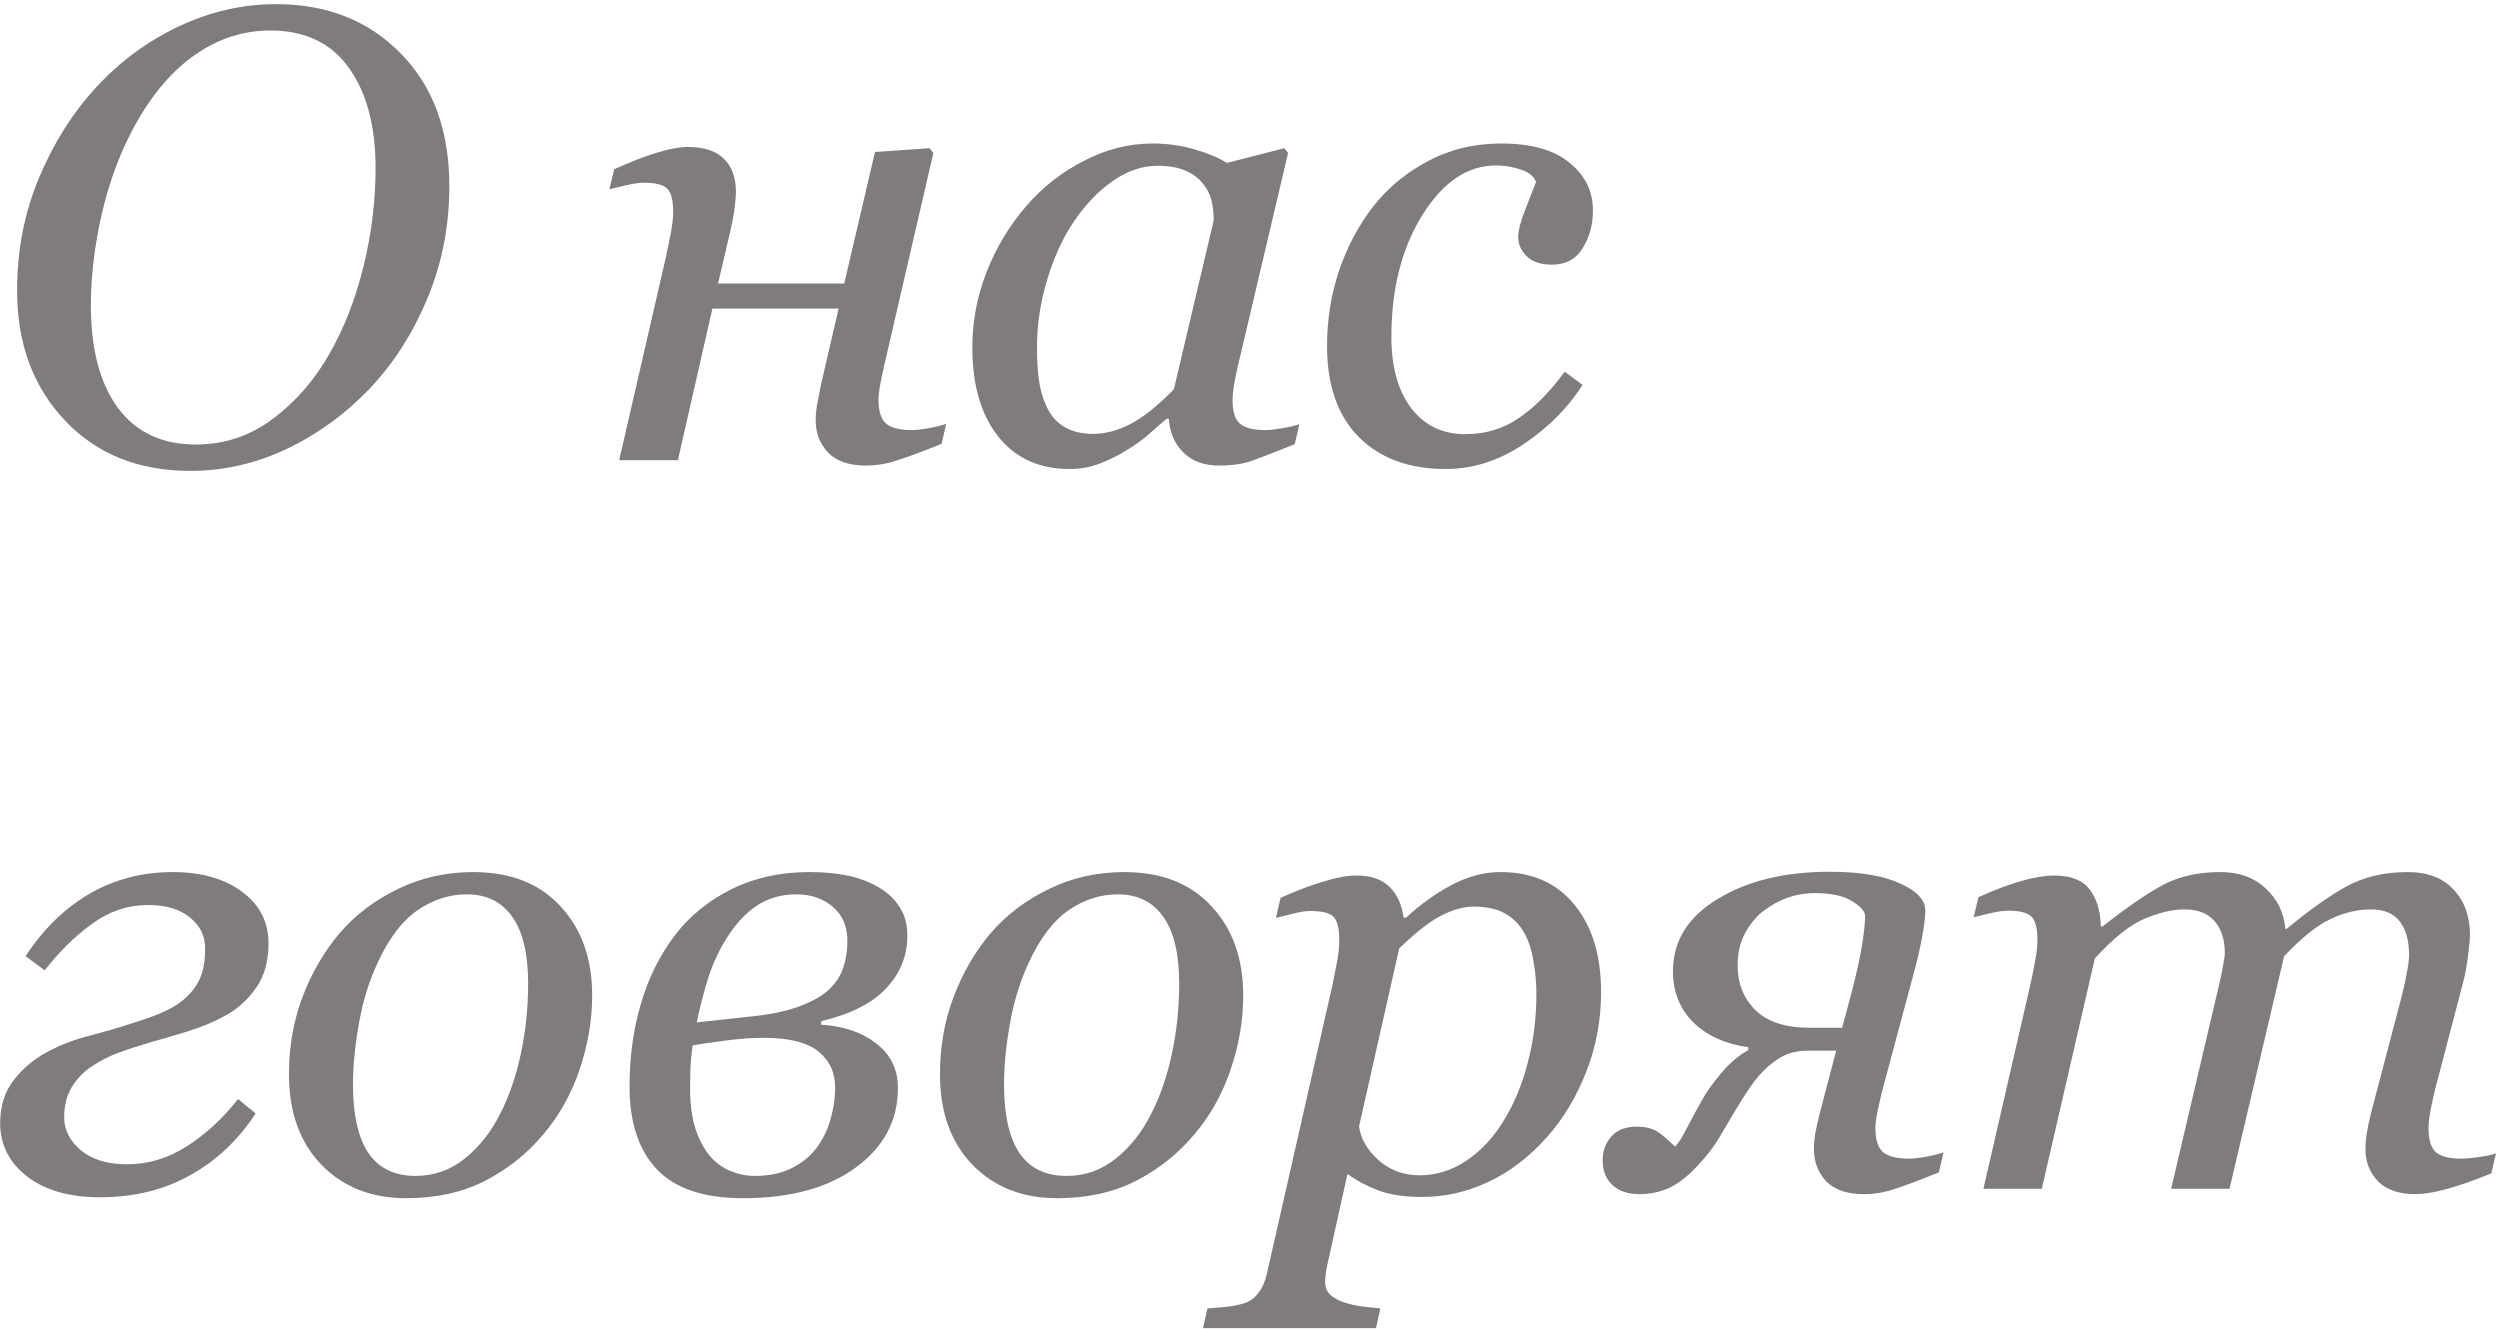 <?xml version="1.0" encoding="UTF-8"?> <svg xmlns="http://www.w3.org/2000/svg" width="175" height="93" viewBox="0 0 175 93" fill="none"> <path d="M31.454 13.033C31.454 15.816 30.941 18.439 29.916 20.899C28.89 23.346 27.55 25.44 25.895 27.184C24.195 28.971 22.254 30.384 20.072 31.424C17.904 32.45 15.655 32.962 13.326 32.962C9.693 32.962 6.764 31.783 4.537 29.425C2.311 27.066 1.197 24.041 1.197 20.35C1.197 17.508 1.71 14.872 2.735 12.44C3.761 9.994 5.094 7.884 6.734 6.112C8.39 4.31 10.316 2.889 12.513 1.849C14.725 0.809 16.996 0.289 19.325 0.289C22.899 0.289 25.814 1.446 28.07 3.761C30.326 6.061 31.454 9.151 31.454 13.033ZM23.06 24.767C24.1 22.95 24.898 20.899 25.455 18.614C26.012 16.329 26.29 14.044 26.29 11.759C26.29 8.829 25.668 6.493 24.422 4.75C23.177 3.006 21.346 2.135 18.929 2.135C17.054 2.135 15.311 2.691 13.7 3.805C12.088 4.918 10.682 6.551 9.481 8.705C8.441 10.594 7.657 12.674 7.13 14.945C6.617 17.215 6.361 19.354 6.361 21.361C6.361 24.437 6.991 26.832 8.25 28.546C9.525 30.26 11.341 31.117 13.7 31.117C15.707 31.117 17.508 30.516 19.105 29.315C20.702 28.114 22.02 26.598 23.06 24.767ZM50.264 19.845H59.097L61.25 10.638L65.073 10.374L65.337 10.704L62.063 24.855C61.961 25.279 61.836 25.836 61.69 26.524C61.558 27.198 61.492 27.674 61.492 27.953C61.492 28.788 61.675 29.359 62.041 29.666C62.407 29.959 63.008 30.106 63.843 30.106C64.121 30.106 64.517 30.062 65.03 29.974C65.557 29.872 65.96 29.769 66.238 29.666L65.909 31.073C64.59 31.6 63.565 31.981 62.832 32.215C62.1 32.464 61.36 32.589 60.613 32.589C59.441 32.589 58.562 32.289 57.976 31.688C57.39 31.073 57.097 30.318 57.097 29.425C57.097 29.102 57.127 28.751 57.185 28.37C57.259 27.975 57.354 27.491 57.471 26.92L58.702 21.602H49.868L47.452 32.215H43.343L46.617 17.977C46.719 17.508 46.829 16.974 46.946 16.373C47.063 15.758 47.122 15.245 47.122 14.835C47.122 14.015 46.983 13.473 46.704 13.209C46.441 12.931 45.891 12.791 45.056 12.791C44.734 12.791 44.324 12.85 43.826 12.967C43.328 13.085 42.94 13.18 42.661 13.253L42.991 11.847C44.134 11.334 45.137 10.946 46.001 10.682C46.88 10.418 47.583 10.287 48.111 10.287C49.282 10.287 50.139 10.565 50.681 11.122C51.238 11.664 51.516 12.44 51.516 13.451C51.516 13.685 51.487 14.044 51.428 14.527C51.37 14.996 51.275 15.516 51.143 16.087L50.264 19.845ZM81.818 29.315H81.664C81.341 29.579 80.953 29.916 80.499 30.326C80.06 30.721 79.54 31.102 78.939 31.468C78.368 31.834 77.745 32.149 77.072 32.413C76.398 32.691 75.665 32.831 74.874 32.831C72.75 32.831 71.08 32.069 69.865 30.545C68.663 29.022 68.063 26.942 68.063 24.305C68.063 22.489 68.4 20.724 69.073 19.01C69.747 17.296 70.677 15.758 71.864 14.396C72.992 13.092 74.332 12.044 75.885 11.253C77.438 10.448 79.034 10.045 80.675 10.045C81.715 10.045 82.704 10.184 83.641 10.462C84.594 10.741 85.341 11.056 85.882 11.407L89.903 10.374L90.167 10.704L86.827 24.877C86.71 25.331 86.586 25.887 86.454 26.546C86.337 27.191 86.278 27.667 86.278 27.975C86.278 28.81 86.454 29.373 86.805 29.666C87.157 29.959 87.75 30.106 88.585 30.106C88.864 30.106 89.259 30.062 89.772 29.974C90.284 29.886 90.68 29.791 90.958 29.689L90.629 31.095C89.31 31.622 88.329 32.003 87.684 32.237C87.04 32.472 86.256 32.589 85.333 32.589C84.278 32.589 83.444 32.281 82.828 31.666C82.213 31.051 81.876 30.267 81.818 29.315ZM84.96 15.428C84.96 14.945 84.908 14.483 84.806 14.044C84.703 13.604 84.491 13.194 84.169 12.813C83.876 12.447 83.473 12.154 82.96 11.935C82.448 11.715 81.803 11.605 81.027 11.605C79.957 11.605 78.917 11.957 77.906 12.66C76.896 13.363 75.987 14.308 75.182 15.494C74.42 16.607 73.798 17.955 73.314 19.537C72.831 21.119 72.589 22.723 72.589 24.349C72.589 25.243 72.64 26.034 72.743 26.722C72.845 27.411 73.043 28.041 73.336 28.612C73.615 29.169 74.017 29.601 74.545 29.908C75.072 30.216 75.739 30.37 76.544 30.37C77.365 30.37 78.221 30.143 79.115 29.689C80.023 29.22 81.041 28.407 82.169 27.25L84.96 15.428ZM101.198 32.831C98.635 32.831 96.606 32.084 95.112 30.589C93.632 29.095 92.893 26.971 92.893 24.217C92.893 22.386 93.171 20.636 93.728 18.966C94.299 17.281 95.09 15.787 96.101 14.483C97.111 13.18 98.386 12.118 99.924 11.297C101.477 10.462 103.198 10.045 105.088 10.045C107.182 10.045 108.772 10.492 109.856 11.385C110.954 12.264 111.504 13.377 111.504 14.725C111.504 15.736 111.262 16.622 110.778 17.384C110.31 18.145 109.599 18.526 108.647 18.526C107.856 18.526 107.263 18.329 106.867 17.933C106.472 17.538 106.274 17.098 106.274 16.615C106.274 16.146 106.435 15.509 106.757 14.703C107.08 13.883 107.336 13.224 107.526 12.726C107.365 12.33 107.006 12.044 106.45 11.869C105.893 11.678 105.315 11.583 104.714 11.583C102.722 11.583 101.001 12.748 99.55 15.077C98.115 17.391 97.397 20.233 97.397 23.602C97.397 25.682 97.859 27.337 98.781 28.568C99.719 29.784 100.979 30.392 102.561 30.392C103.982 30.392 105.241 30.011 106.34 29.249C107.453 28.487 108.515 27.411 109.526 26.019L110.778 26.942C109.768 28.539 108.391 29.923 106.648 31.095C104.919 32.252 103.103 32.831 101.198 32.831ZM18.797 66.033C18.797 67.278 18.512 68.311 17.94 69.131C17.384 69.936 16.703 70.566 15.897 71.02C15.077 71.489 14.168 71.877 13.172 72.185C12.176 72.493 11.305 72.749 10.558 72.954C9.664 73.218 8.902 73.467 8.272 73.701C7.657 73.921 7.02 74.251 6.361 74.69C5.804 75.071 5.35 75.554 4.999 76.14C4.662 76.726 4.493 77.422 4.493 78.228C4.493 79.106 4.889 79.876 5.68 80.535C6.471 81.179 7.54 81.501 8.888 81.501C10.367 81.501 11.759 81.084 13.062 80.249C14.381 79.414 15.582 78.308 16.666 76.931L17.896 77.942C16.681 79.802 15.15 81.245 13.304 82.27C11.473 83.296 9.364 83.809 6.976 83.809C4.867 83.809 3.175 83.325 1.9 82.358C0.641 81.377 0.011 80.132 0.011 78.623C0.011 77.422 0.326 76.418 0.956 75.613C1.585 74.793 2.384 74.126 3.351 73.613C4.259 73.13 5.24 72.756 6.295 72.493C7.35 72.214 8.119 71.995 8.602 71.834C9.525 71.555 10.345 71.277 11.063 70.999C11.795 70.706 12.396 70.361 12.865 69.966C13.377 69.526 13.751 69.043 13.985 68.516C14.234 67.988 14.359 67.27 14.359 66.362C14.359 65.513 14.007 64.802 13.304 64.231C12.601 63.645 11.62 63.352 10.36 63.352C8.954 63.352 7.657 63.784 6.471 64.648C5.284 65.498 4.171 66.589 3.131 67.922L1.791 66.934C3.036 65.029 4.53 63.572 6.273 62.561C8.016 61.55 9.957 61.045 12.096 61.045C14.102 61.045 15.721 61.506 16.952 62.429C18.182 63.337 18.797 64.539 18.797 66.033ZM41.452 69.68C41.452 71.409 41.159 73.137 40.573 74.866C39.987 76.594 39.138 78.11 38.024 79.414C36.896 80.762 35.534 81.846 33.937 82.666C32.355 83.472 30.517 83.874 28.422 83.874C25.991 83.874 24.013 83.091 22.49 81.523C20.981 79.956 20.227 77.847 20.227 75.195C20.227 73.247 20.549 71.431 21.193 69.746C21.838 68.061 22.702 66.582 23.786 65.308C24.885 64.033 26.24 63.008 27.851 62.231C29.477 61.44 31.235 61.045 33.124 61.045C35.732 61.045 37.768 61.843 39.233 63.44C40.712 65.022 41.452 67.102 41.452 69.68ZM36.97 68.845C36.97 66.765 36.596 65.205 35.849 64.165C35.117 63.125 34.055 62.605 32.663 62.605C31.447 62.605 30.297 62.978 29.213 63.726C28.144 64.473 27.221 65.689 26.445 67.373C25.844 68.647 25.405 70.068 25.126 71.636C24.848 73.189 24.709 74.624 24.709 75.942C24.709 78.037 25.068 79.626 25.785 80.71C26.518 81.78 27.617 82.314 29.081 82.314C30.385 82.314 31.542 81.904 32.553 81.084C33.564 80.264 34.384 79.224 35.014 77.964C35.644 76.733 36.127 75.327 36.464 73.745C36.801 72.148 36.97 70.515 36.97 68.845ZM63.514 65.505C63.514 66.912 63.015 68.142 62.019 69.197C61.038 70.237 59.529 70.999 57.493 71.482L57.471 71.724C59.053 71.826 60.342 72.266 61.338 73.042C62.349 73.818 62.854 74.858 62.854 76.162C62.854 78.433 61.873 80.286 59.91 81.721C57.962 83.157 55.325 83.874 52 83.874C49.275 83.874 47.268 83.201 45.979 81.853C44.705 80.505 44.068 78.572 44.068 76.052C44.068 73.987 44.331 72.061 44.859 70.273C45.386 68.472 46.177 66.875 47.232 65.483C48.257 64.136 49.575 63.059 51.187 62.253C52.798 61.448 54.622 61.045 56.658 61.045C57.654 61.045 58.54 61.126 59.317 61.287C60.108 61.448 60.833 61.719 61.492 62.1C62.122 62.466 62.613 62.927 62.964 63.484C63.33 64.026 63.514 64.7 63.514 65.505ZM59.317 65.857C59.317 64.846 58.98 64.055 58.306 63.484C57.632 62.898 56.775 62.605 55.735 62.605C54.71 62.605 53.802 62.861 53.011 63.374C52.234 63.887 51.546 64.612 50.945 65.549C50.374 66.428 49.92 67.388 49.583 68.428C49.261 69.468 48.99 70.515 48.77 71.57L52.791 71.13C54.094 70.984 55.186 70.742 56.065 70.405C56.944 70.068 57.617 69.673 58.086 69.219C58.54 68.765 58.855 68.267 59.031 67.725C59.221 67.168 59.317 66.545 59.317 65.857ZM58.46 76.14C58.46 75.071 58.064 74.221 57.273 73.591C56.497 72.961 55.215 72.647 53.428 72.647C52.637 72.647 51.743 72.712 50.747 72.844C49.751 72.976 48.997 73.086 48.484 73.174C48.411 73.657 48.36 74.185 48.33 74.756C48.316 75.327 48.308 75.803 48.308 76.184C48.308 77.327 48.44 78.293 48.704 79.085C48.982 79.876 49.327 80.505 49.737 80.974C50.147 81.428 50.623 81.765 51.165 81.985C51.707 82.205 52.256 82.314 52.813 82.314C53.853 82.314 54.739 82.124 55.471 81.743C56.219 81.362 56.812 80.857 57.251 80.227C57.661 79.641 57.962 78.997 58.152 78.293C58.357 77.576 58.46 76.858 58.46 76.14ZM87.025 69.68C87.025 71.409 86.732 73.137 86.146 74.866C85.56 76.594 84.711 78.11 83.597 79.414C82.469 80.762 81.107 81.846 79.51 82.666C77.928 83.472 76.09 83.874 73.995 83.874C71.564 83.874 69.586 83.091 68.063 81.523C66.554 79.956 65.799 77.847 65.799 75.195C65.799 73.247 66.122 71.431 66.766 69.746C67.411 68.061 68.275 66.582 69.359 65.308C70.458 64.033 71.813 63.008 73.424 62.231C75.05 61.44 76.808 61.045 78.698 61.045C81.305 61.045 83.341 61.843 84.806 63.44C86.285 65.022 87.025 67.102 87.025 69.68ZM82.543 68.845C82.543 66.765 82.169 65.205 81.422 64.165C80.69 63.125 79.628 62.605 78.236 62.605C77.02 62.605 75.87 62.978 74.786 63.726C73.717 64.473 72.794 65.689 72.018 67.373C71.417 68.647 70.978 70.068 70.699 71.636C70.421 73.189 70.282 74.624 70.282 75.942C70.282 78.037 70.641 79.626 71.359 80.71C72.091 81.78 73.19 82.314 74.654 82.314C75.958 82.314 77.115 81.904 78.126 81.084C79.137 80.264 79.957 79.224 80.587 77.964C81.217 76.733 81.7 75.327 82.037 73.745C82.374 72.148 82.543 70.515 82.543 68.845ZM112.075 69.439C112.075 71.401 111.731 73.262 111.042 75.019C110.354 76.777 109.438 78.301 108.296 79.59C107.021 81.011 105.637 82.065 104.143 82.754C102.663 83.442 101.14 83.787 99.572 83.787C98.313 83.787 97.28 83.633 96.474 83.325C95.669 83.018 94.951 82.637 94.321 82.183L93.046 87.939C92.959 88.306 92.885 88.65 92.827 88.972C92.783 89.294 92.761 89.551 92.761 89.741C92.761 90.137 92.9 90.452 93.178 90.686C93.471 90.92 93.801 91.089 94.167 91.191C94.533 91.309 94.944 91.397 95.398 91.455C95.852 91.514 96.262 91.558 96.628 91.587L96.32 92.971H84.213L84.521 91.587C84.99 91.558 85.429 91.521 85.84 91.477C86.25 91.433 86.638 91.36 87.004 91.257C87.458 91.126 87.817 90.876 88.081 90.51C88.359 90.159 88.557 89.719 88.674 89.192L93.266 68.977C93.383 68.42 93.493 67.864 93.596 67.307C93.698 66.736 93.75 66.245 93.75 65.835C93.75 65.015 93.618 64.465 93.354 64.187C93.105 63.909 92.556 63.77 91.706 63.77C91.384 63.77 90.974 63.835 90.476 63.967C89.978 64.085 89.59 64.18 89.311 64.253L89.641 62.847C90.754 62.349 91.757 61.968 92.651 61.704C93.544 61.426 94.306 61.287 94.936 61.287C95.962 61.287 96.738 61.55 97.265 62.078C97.793 62.59 98.122 63.308 98.254 64.231H98.43C99.426 63.308 100.488 62.546 101.616 61.946C102.758 61.345 103.894 61.045 105.022 61.045C107.248 61.045 108.977 61.807 110.207 63.33C111.452 64.839 112.075 66.875 112.075 69.439ZM105.219 78.513C105.966 77.312 106.538 75.95 106.933 74.426C107.343 72.888 107.548 71.262 107.548 69.548C107.548 68.772 107.475 67.996 107.329 67.219C107.197 66.428 106.977 65.776 106.67 65.264C106.347 64.692 105.908 64.253 105.351 63.945C104.795 63.623 104.062 63.462 103.154 63.462C102.48 63.462 101.733 63.667 100.913 64.077C100.107 64.487 99.118 65.256 97.946 66.384L95.134 78.843C95.236 79.678 95.683 80.461 96.474 81.194C97.28 81.912 98.247 82.27 99.375 82.27C100.532 82.27 101.616 81.934 102.627 81.26C103.637 80.586 104.502 79.67 105.219 78.513ZM127.017 62.517C126.402 62.517 125.787 62.62 125.171 62.825C124.571 63.03 123.992 63.345 123.436 63.77C122.923 64.165 122.491 64.692 122.139 65.352C121.802 65.996 121.634 66.736 121.634 67.571C121.634 68.845 122.051 69.893 122.886 70.713C123.721 71.533 124.988 71.943 126.688 71.943H128.951L129.632 69.394C129.954 68.149 130.188 67.087 130.335 66.209C130.481 65.315 130.555 64.619 130.555 64.121C130.555 63.799 130.254 63.455 129.654 63.088C129.068 62.708 128.189 62.517 127.017 62.517ZM134.773 63.748C134.773 64.187 134.693 64.832 134.532 65.681C134.371 66.531 134.188 67.322 133.982 68.054L131.873 75.92C131.741 76.389 131.609 76.931 131.478 77.546C131.346 78.147 131.28 78.616 131.28 78.953C131.28 79.788 131.463 80.359 131.829 80.666C132.21 80.96 132.818 81.106 133.653 81.106C133.931 81.106 134.327 81.062 134.839 80.974C135.367 80.872 135.77 80.769 136.048 80.666L135.718 82.073C134.4 82.6 133.382 82.981 132.664 83.215C131.946 83.464 131.214 83.589 130.467 83.589C129.295 83.589 128.416 83.289 127.83 82.688C127.259 82.073 126.973 81.318 126.973 80.425C126.973 80.103 127.002 79.751 127.061 79.37C127.134 78.975 127.237 78.513 127.369 77.986L128.533 73.547H126.578C126.036 73.547 125.567 73.621 125.171 73.767C124.791 73.899 124.351 74.17 123.853 74.58C123.37 74.99 122.923 75.496 122.513 76.096C122.103 76.697 121.736 77.275 121.414 77.832C121.033 78.462 120.66 79.092 120.293 79.722C119.927 80.337 119.422 80.981 118.777 81.655C118.089 82.388 117.43 82.893 116.8 83.171C116.17 83.45 115.489 83.589 114.756 83.589C113.98 83.589 113.357 83.384 112.889 82.974C112.42 82.549 112.186 81.963 112.186 81.216C112.186 80.557 112.391 80 112.801 79.546C113.211 79.092 113.804 78.865 114.581 78.865C115.035 78.865 115.416 78.931 115.723 79.062C116.045 79.18 116.558 79.582 117.261 80.271C117.496 80.007 117.752 79.605 118.03 79.062C118.309 78.52 118.667 77.854 119.107 77.063C119.458 76.433 119.927 75.774 120.513 75.085C121.099 74.397 121.722 73.87 122.381 73.503V73.306C120.784 73.086 119.502 72.507 118.536 71.57C117.583 70.618 117.107 69.424 117.107 67.988C117.107 65.879 118.147 64.194 120.228 62.935C122.308 61.66 124.922 61.023 128.072 61.023C130.181 61.023 131.822 61.294 132.994 61.836C134.18 62.363 134.773 63.001 134.773 63.748ZM174.721 80.732L174.391 82.139C173.043 82.681 171.967 83.054 171.161 83.259C170.355 83.479 169.667 83.589 169.096 83.589C167.924 83.589 167.045 83.289 166.459 82.688C165.873 82.073 165.58 81.318 165.58 80.425C165.58 80.103 165.609 79.751 165.668 79.37C165.726 78.975 165.822 78.513 165.954 77.986L168.107 69.79C168.268 69.16 168.392 68.589 168.48 68.076C168.583 67.564 168.634 67.153 168.634 66.846C168.634 65.864 168.422 65.088 167.997 64.517C167.572 63.945 166.898 63.66 165.975 63.66C164.994 63.66 164.027 63.894 163.075 64.363C162.138 64.817 161.076 65.674 159.889 66.934L156.066 83.215H151.979L155.429 68.538C155.502 68.215 155.568 67.878 155.626 67.527C155.7 67.161 155.736 66.89 155.736 66.714C155.736 65.762 155.495 65.015 155.011 64.473C154.542 63.931 153.847 63.66 152.924 63.66C152.089 63.66 151.166 63.872 150.155 64.297C149.144 64.707 147.973 65.637 146.64 67.087L142.926 83.215H138.839L142.113 68.977C142.23 68.464 142.34 67.915 142.443 67.329C142.56 66.743 142.619 66.245 142.619 65.835C142.619 64.985 142.479 64.429 142.201 64.165C141.923 63.887 141.381 63.748 140.575 63.748C140.253 63.748 139.835 63.806 139.323 63.923C138.825 64.04 138.436 64.136 138.158 64.209L138.488 62.803C139.63 62.29 140.641 61.909 141.52 61.66C142.399 61.411 143.153 61.287 143.783 61.287C144.955 61.287 145.783 61.609 146.266 62.253C146.764 62.883 147.028 63.748 147.057 64.846H147.189C148.917 63.484 150.338 62.51 151.452 61.924C152.565 61.338 153.891 61.045 155.429 61.045C156.732 61.045 157.787 61.426 158.593 62.188C159.413 62.935 159.874 63.879 159.977 65.022H160.065C161.632 63.718 163.024 62.73 164.24 62.056C165.47 61.382 166.898 61.045 168.524 61.045C169.931 61.045 171.007 61.455 171.754 62.275C172.516 63.081 172.897 64.143 172.897 65.461C172.897 65.725 172.853 66.194 172.765 66.868C172.692 67.541 172.567 68.208 172.392 68.867L170.546 75.92C170.414 76.389 170.289 76.931 170.172 77.546C170.055 78.147 169.996 78.616 169.996 78.953C169.996 79.788 170.172 80.359 170.524 80.666C170.875 80.96 171.469 81.106 172.304 81.106C172.582 81.106 172.985 81.069 173.512 80.996C174.039 80.923 174.442 80.835 174.721 80.732Z" fill="#807C7C"></path> </svg> 